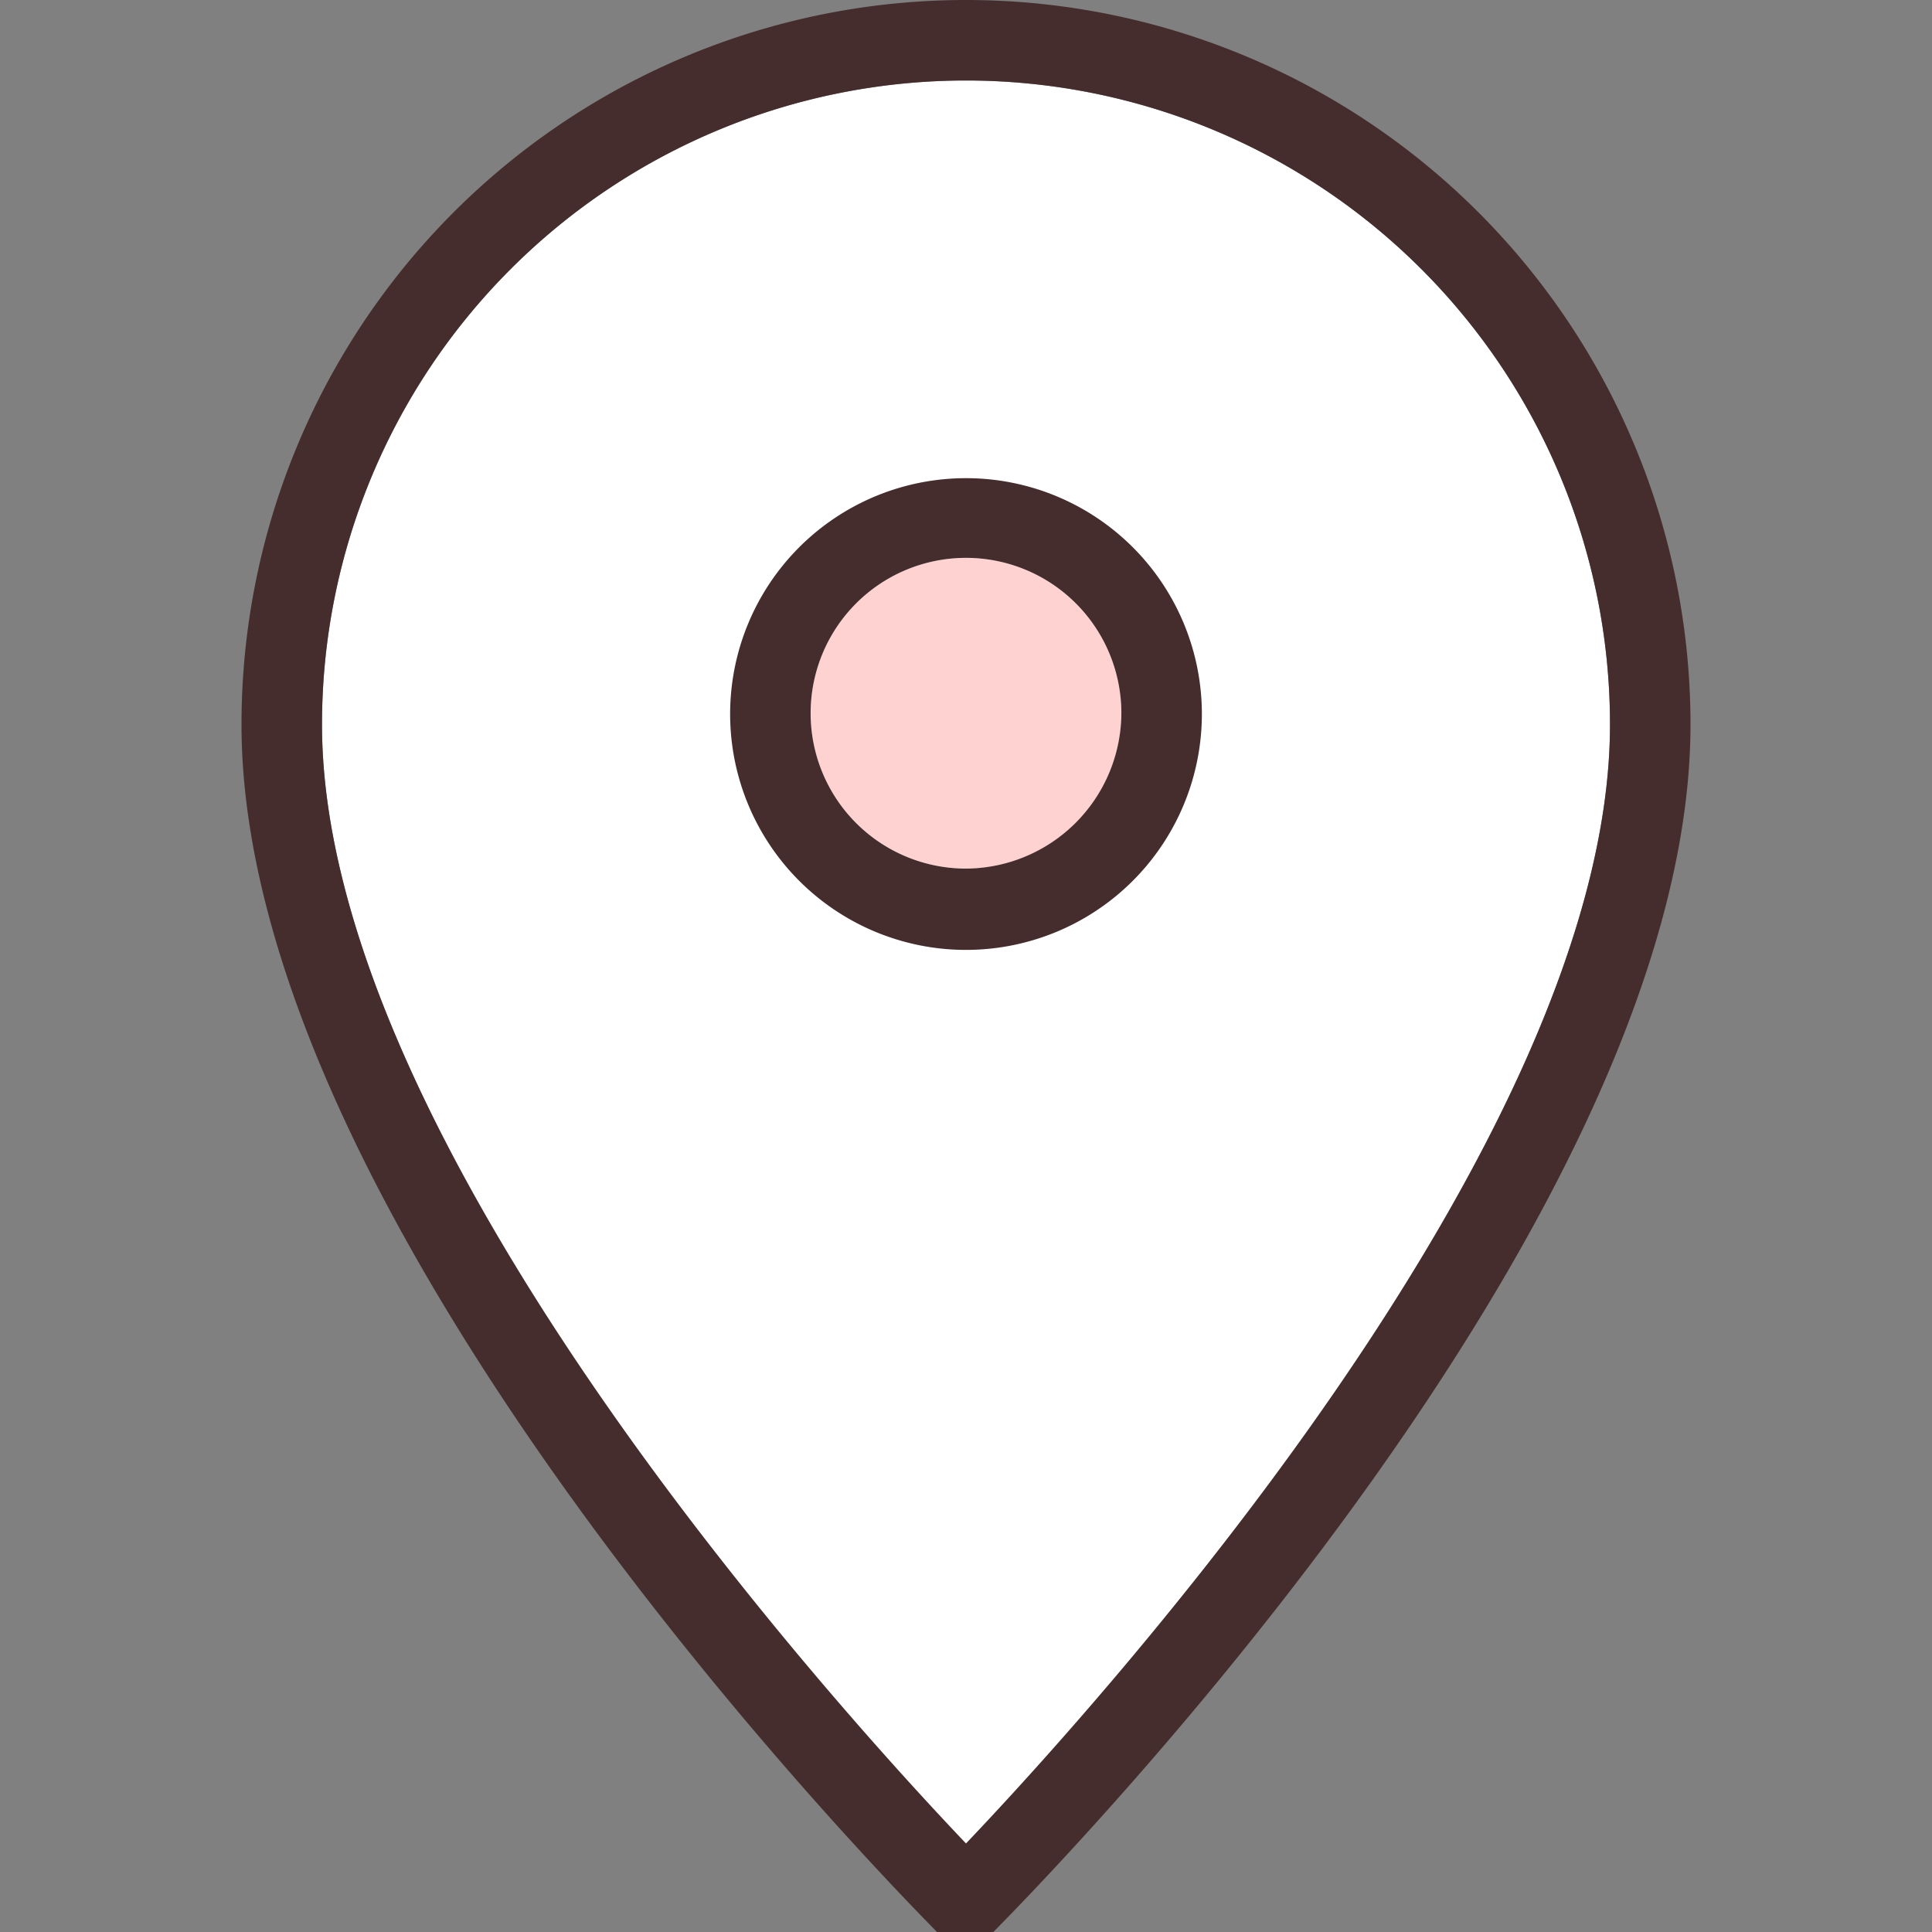 <svg id="レイヤー_1" data-name="レイヤー 1" xmlns="http://www.w3.org/2000/svg" viewBox="0 0 24 24"><rect x="0" y="0" width="24" height="24" fill="#808080" stroke="none"/><defs><style>.cls-2{fill:#452d2d}</style></defs><path d="M12 1a8 8 0 00-8 8c0 5.19 6.4 12.24 8 13.91 1.59-1.67 8-8.72 8-13.91a8 8 0 00-8-8z" fill="#fff"/><path class="cls-2" d="M12 0a9 9 0 00-9 9c0 6.31 8.28 14.63 8.64 15a.48.48 0 00.7 0c.37-.38 8.66-8.7 8.66-15a9 9 0 00-9-9zm0 22.9C10.41 21.23 4 14.18 4 9a8 8 0 0116 0c0 5.18-6.41 12.23-8 13.9z"/><circle cx="12" cy="8.86" r="1.93" fill="#ffd2d2"/><path class="cls-2" d="M12 5.94a2.93 2.93 0 102.93 2.92A2.93 2.93 0 0012 5.94zm0 4.85a1.93 1.93 0 111.93-1.93A1.94 1.94 0 0112 10.79z"/></svg>